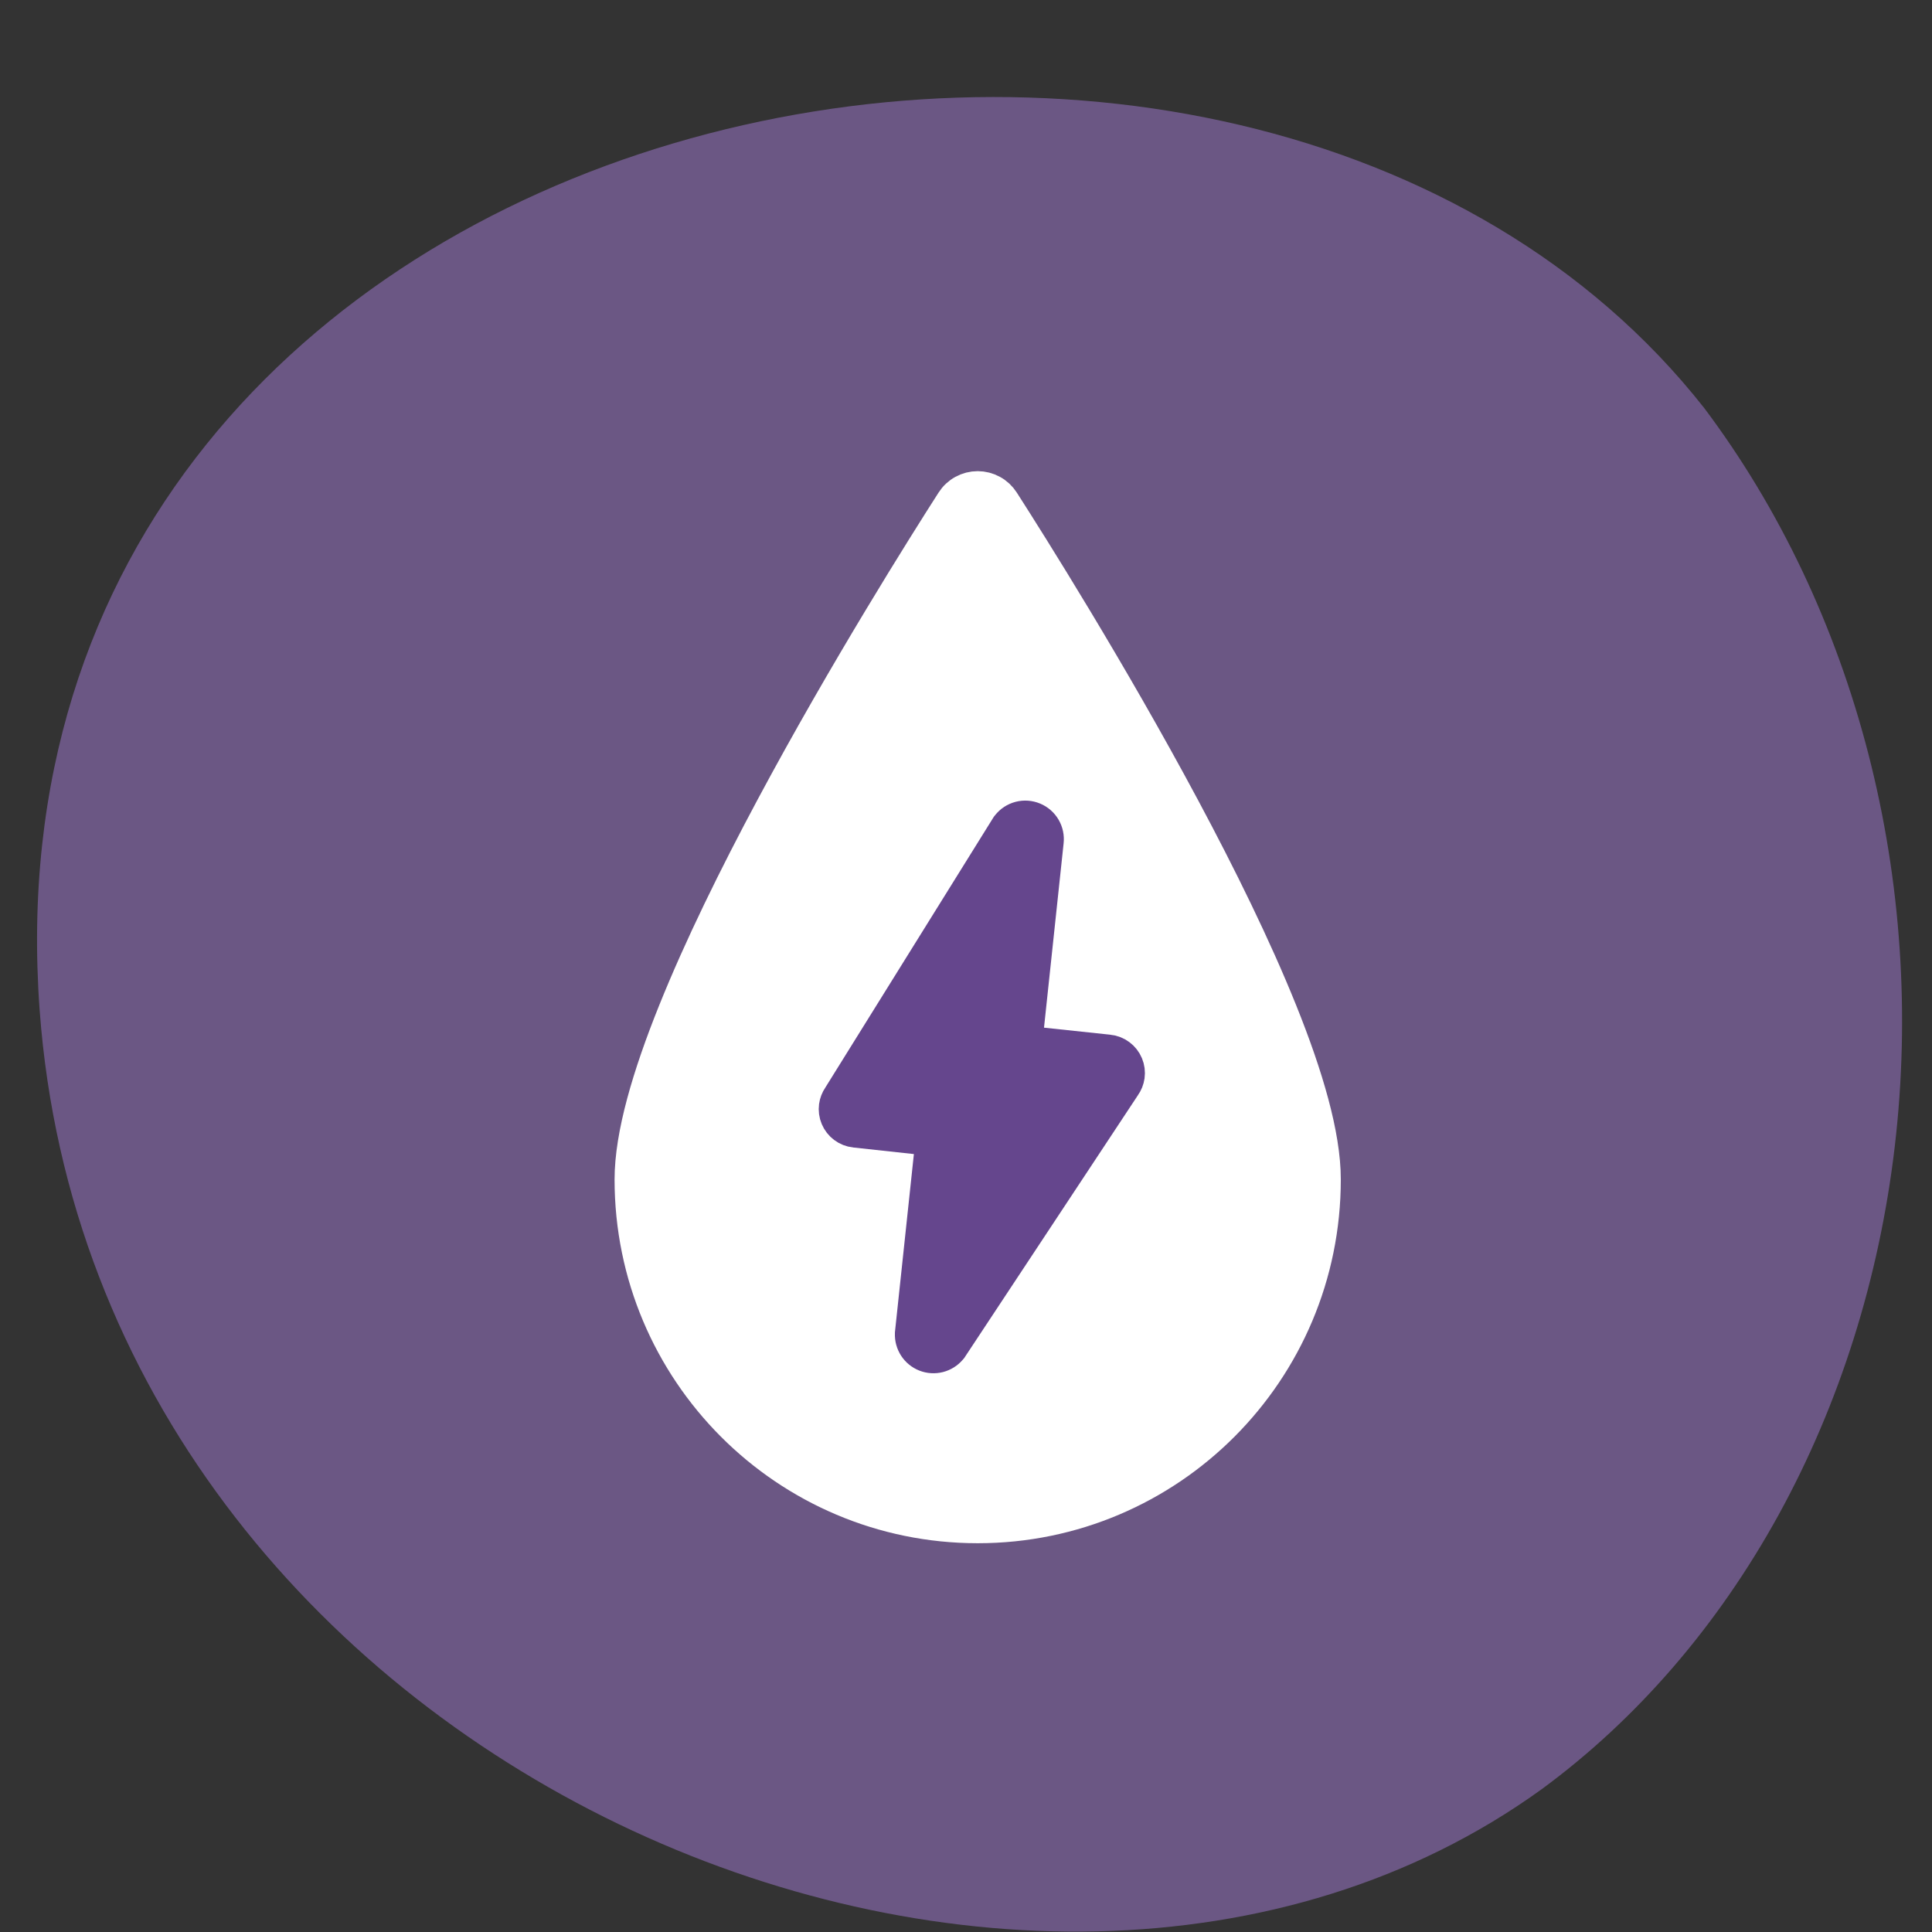 <svg width="100" height="100" viewBox="0 0 100 100" fill="none" xmlns="http://www.w3.org/2000/svg">
<rect x="0" y="0" width="100" height="100" fill="#333333" stroke="none"/>
<path opacity="0.8" d="M79.797 92.609C53.109 111.892 4.953 91.562 2.053 52.294C-1.457 4.536 64.335 -9.23 88.212 21.123C92.102 26.3 94.999 32.403 96.702 39.005C98.404 45.607 98.872 52.551 98.071 59.354C97.27 66.157 95.22 72.656 92.065 78.399C88.909 84.142 84.722 88.991 79.797 92.609V92.609Z" fill="#7A6099"/>
<path d="M51.875 25.978C51.739 25.765 51.551 25.589 51.329 25.468C51.107 25.346 50.858 25.282 50.605 25.282C50.351 25.282 50.102 25.346 49.88 25.468C49.658 25.589 49.471 25.764 49.335 25.977C47.908 28.203 43.771 34.767 39.988 41.836C38.097 45.37 36.286 49.046 34.946 52.379C33.618 55.681 32.705 58.756 32.705 61.048C32.705 70.951 40.715 78.982 50.606 78.982C60.497 78.982 68.505 70.953 68.505 61.048C68.505 58.756 67.592 55.681 66.264 52.379C64.924 49.046 63.113 45.371 61.222 41.837C57.44 34.769 53.304 28.207 51.875 25.978Z" fill="white" stroke="white" stroke-width="1.79"/>
<path d="M49.156 69.794L49.19 69.754L49.219 69.71L58.159 56.184C58.263 56.039 58.33 55.871 58.355 55.694C58.382 55.499 58.357 55.3 58.281 55.118C58.205 54.936 58.082 54.778 57.924 54.66C57.766 54.542 57.579 54.468 57.383 54.447L57.382 54.447L53.053 53.987L54.162 43.56C54.189 43.326 54.14 43.088 54.022 42.884C53.901 42.675 53.716 42.512 53.493 42.419C53.271 42.326 53.025 42.308 52.791 42.369C52.558 42.43 52.352 42.565 52.203 42.755L52.173 42.793L52.147 42.834L43.467 56.784C43.369 56.926 43.306 57.089 43.282 57.261C43.256 57.455 43.282 57.653 43.358 57.834C43.434 58.015 43.557 58.173 43.714 58.29C43.871 58.408 44.057 58.481 44.252 58.503L44.253 58.503L48.287 58.941L47.219 68.98L47.216 69.007L47.215 69.035C47.205 69.264 47.267 69.491 47.392 69.684C47.517 69.877 47.7 70.025 47.914 70.109C48.128 70.193 48.363 70.207 48.586 70.151C48.808 70.094 49.008 69.969 49.156 69.794Z" fill="#65468D" stroke="#65468D" stroke-width="1.79"/>
</svg>
